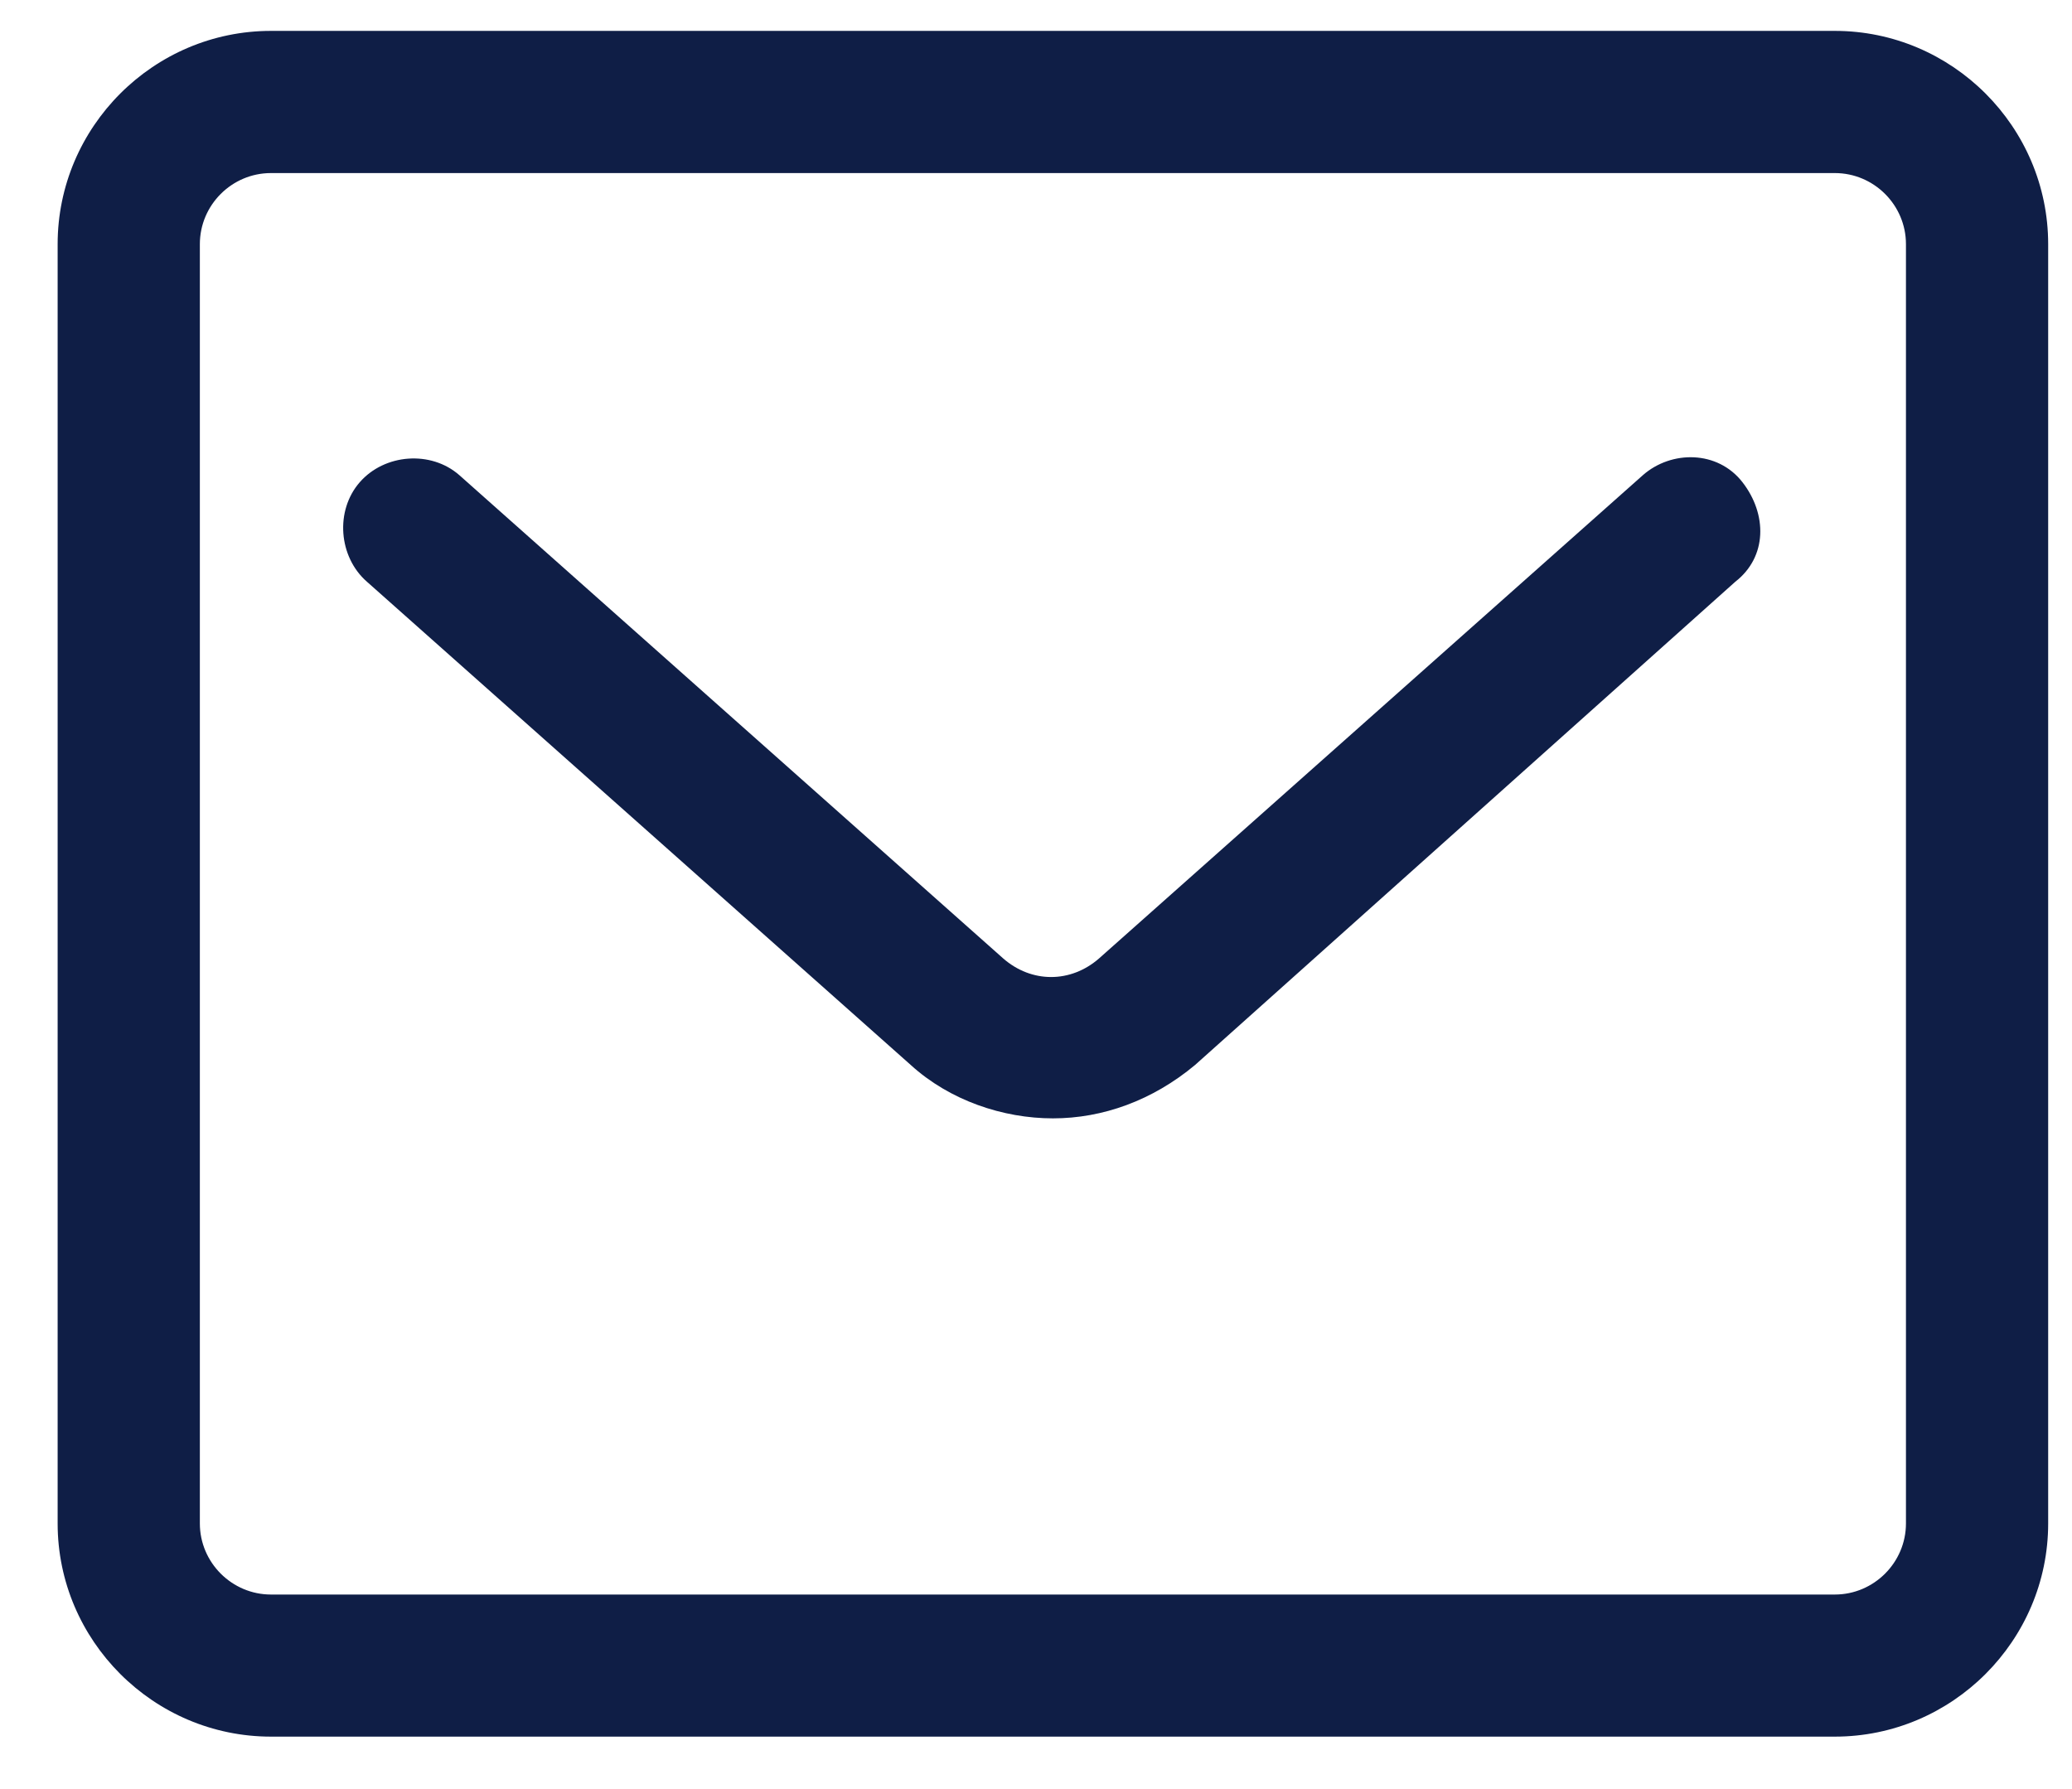 <svg width="22" height="19" viewBox="0 0 22 19" fill="none" xmlns="http://www.w3.org/2000/svg">
<path d="M19.482 18.443H2.877C1.631 18.443 0.612 17.424 0.612 16.179V2.593C0.612 1.347 1.631 0.328 2.877 0.328H19.482C20.728 0.328 21.747 1.347 21.747 2.593V16.179C21.747 17.424 20.728 18.443 19.482 18.443ZM2.877 1.838C2.462 1.838 2.122 2.177 2.122 2.593V16.179C2.122 16.594 2.462 16.934 2.877 16.934H19.482C19.897 16.934 20.237 16.594 20.237 16.179V2.593C20.237 2.177 19.897 1.838 19.482 1.838H2.877ZM11.18 11.877C10.651 11.877 10.085 11.688 9.67 11.31L3.896 6.178C3.594 5.914 3.556 5.423 3.82 5.121C4.084 4.819 4.575 4.781 4.877 5.046L10.651 10.178C10.953 10.442 11.368 10.442 11.67 10.178L17.444 5.046C17.746 4.781 18.237 4.781 18.501 5.121C18.765 5.461 18.765 5.914 18.425 6.178L12.689 11.31C12.236 11.688 11.708 11.877 11.18 11.877Z" fill="#0F1E46"/>
</svg>
